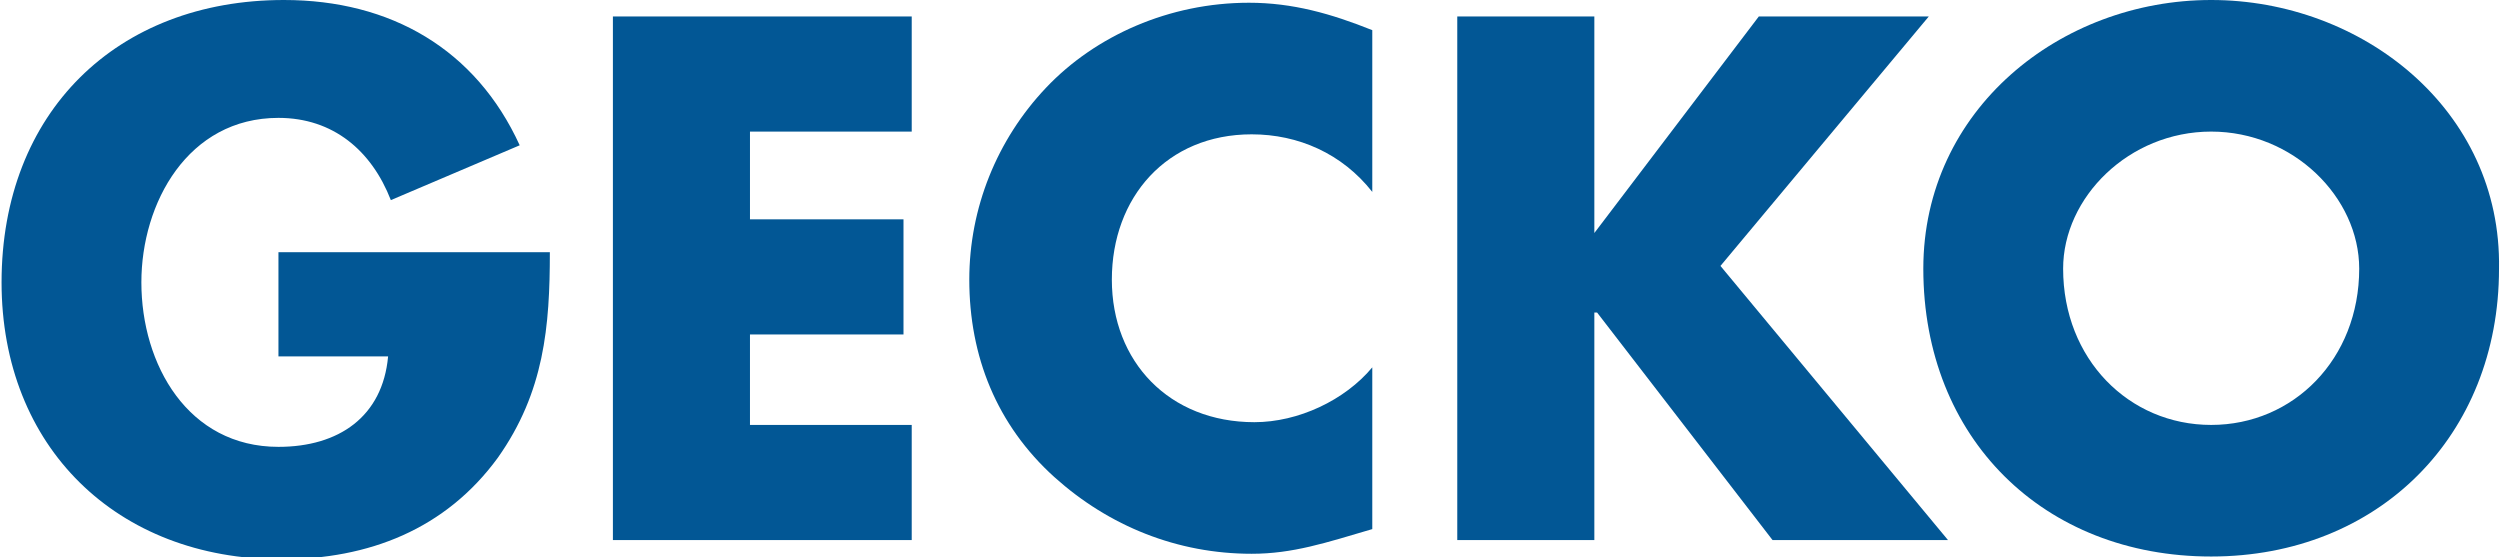 <?xml version="1.0" encoding="utf-8"?>
<!-- Generator: Adobe Illustrator 26.0.3, SVG Export Plug-In . SVG Version: 6.00 Build 0)  -->
<svg version="1.1" id="Layer_1" xmlns:serif="http://www.serif.com/"
	 xmlns="http://www.w3.org/2000/svg" xmlns:xlink="http://www.w3.org/1999/xlink" x="0px" y="0px" viewBox="0 0 380 84.7"
	 style="enable-background:new 0 0 380 84.7;" xml:space="preserve">
<style type="text/css">
	.st0{fill:#025795;}
</style>
<g transform="matrix(4.167,0,0,4.167,-679.167,0)">
	<g transform="matrix(1,0,0,1,242.144,0)">
		<path class="st0" d="M-69,13h4c-0.2,2.2-1.8,3.3-4,3.3c-3.3,0-5-3-5-6c0-2.9,1.7-6,5-6c2,0,3.4,1.2,4.1,3l4.7-2
			C-61.8,1.8-64.9,0-68.8,0c-6.1,0-10.3,4.1-10.3,10.3c0,6,4.2,10.1,10.2,10.1c3.2,0,6-1.1,7.9-3.7c1.7-2.4,1.9-4.8,1.9-7.5H-69V13z
			"/>
	</g>
	<g transform="matrix(1,0,0,1,242.144,0)">
		<path class="st0" d="M-56.8,19.7h10.9v-4.2h-5.9v-3.3h5.6V8h-5.6V4.8h5.9V0.6h-10.9V19.7z"/>
	</g>
	<g transform="matrix(1,0,0,1,242.144,0)">
		<path class="st0" d="M-41,3.2c-1.8,1.9-2.8,4.4-2.8,7c0,2.8,1,5.3,3.1,7.2c2,1.8,4.5,2.8,7.2,2.8c1.5,0,2.7-0.4,4.4-0.9v-5.9
			c-1,1.2-2.7,2-4.3,2c-3.1,0-5.2-2.2-5.2-5.2c0-3,2-5.3,5.1-5.3c1.7,0,3.3,0.7,4.4,2.1V1.1c-1.5-0.6-2.9-1-4.5-1
			C-36.5,0.1-39.2,1.3-41,3.2z"/>
	</g>
	<g transform="matrix(1,0,0,1,242.144,0)">
		<path class="st0" d="M-8.8,0.6H-15l-6,7.9H-21V0.6h-5v19.1h5v-8.3h0.1l6.4,8.3h6.4l-8.3-10L-8.8,0.6z"/>
	</g>
	<g transform="matrix(1,0,0,1,242.144,0)">
		<path class="st0" d="M1.5,15.5c-3,0-5.4-2.4-5.4-5.7c0-2.6,2.4-5,5.4-5c3,0,5.4,2.4,5.4,5C6.9,13.1,4.5,15.5,1.5,15.5z M1.5,0
			C-4,0-9,4-9,9.8C-9,16-4.6,20.3,1.5,20.3c6.1,0,10.5-4.4,10.5-10.5C12.1,4,7,0,1.5,0z"/>
	</g>
</g>
</svg>
